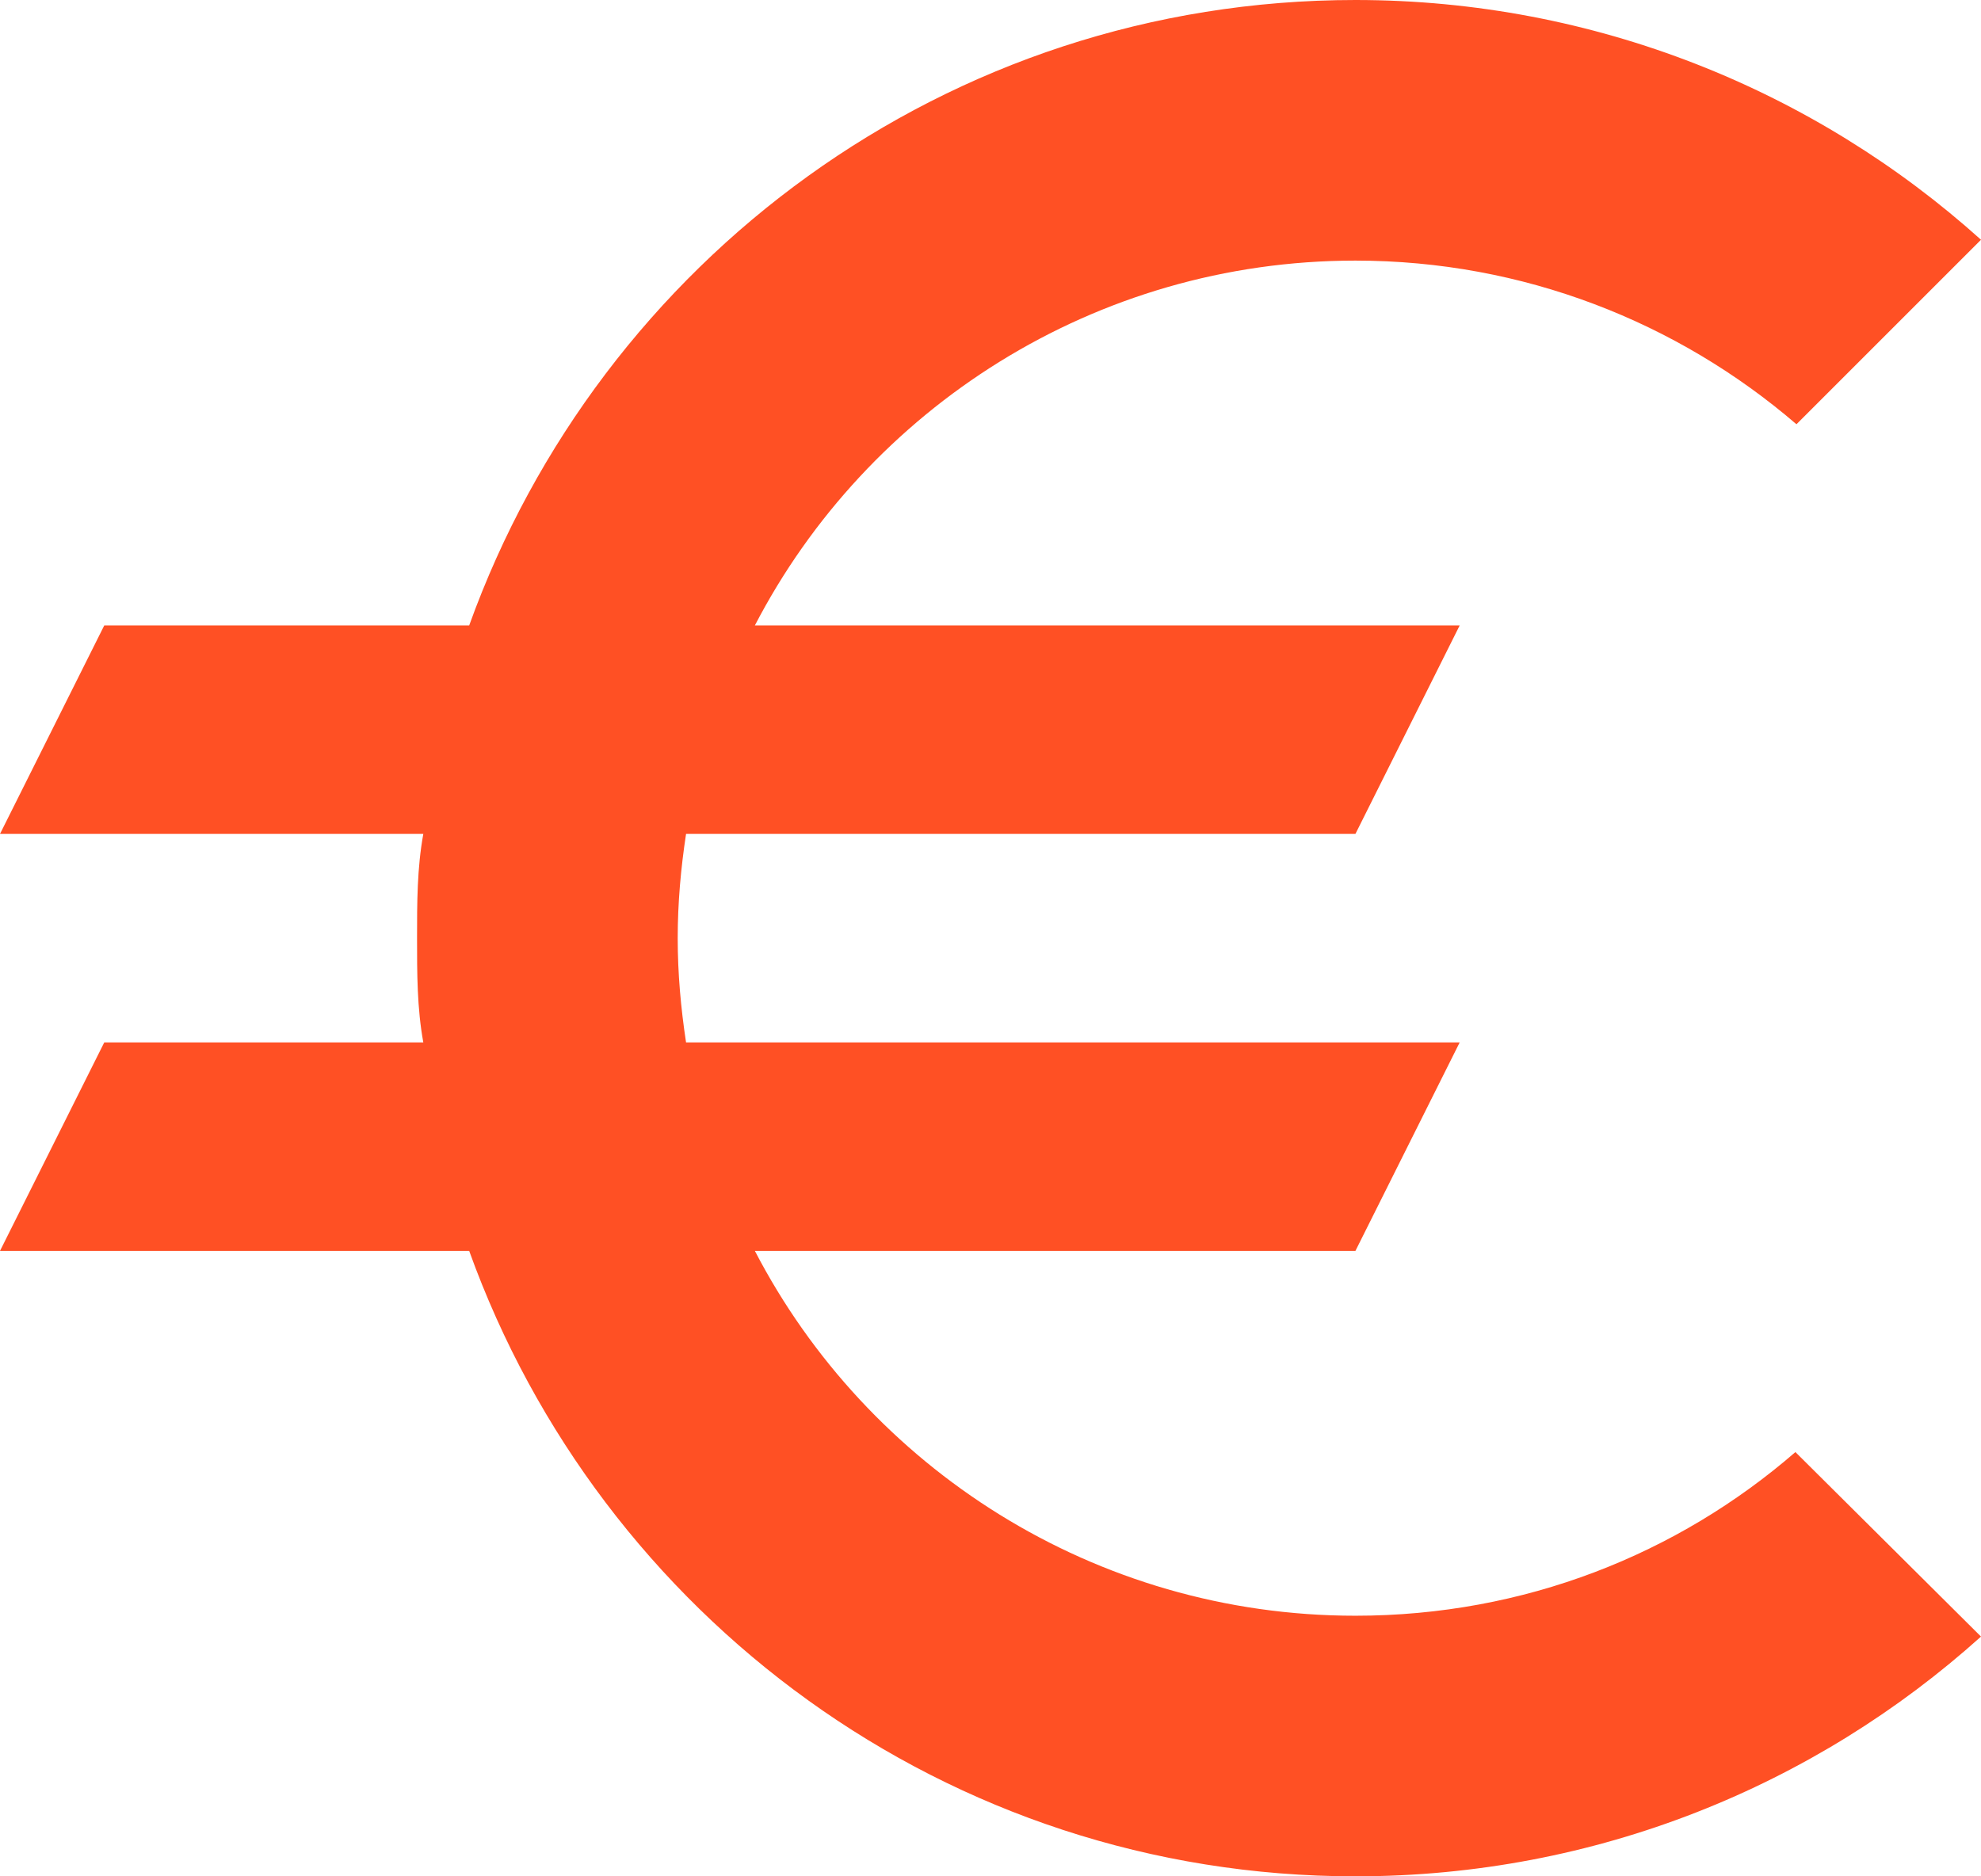 <svg width="19" height="18" viewBox="0 0 19 18" fill="none" xmlns="http://www.w3.org/2000/svg">
<path d="M13 15.5C10.5 15.5 8.32 14.08 7.24 12H13L14 10H6.58C6.53 9.67 6.5 9.34 6.5 9C6.5 8.66 6.53 8.33 6.58 8H13L14 6H7.24C8.32 3.92 10.5 2.5 13 2.5C14.61 2.5 16.09 3.09 17.23 4.07L19 2.3C17.41 0.87 15.3 0 13 0C9.08 0 5.76 2.5 4.5 6H1L0 8H4.06C4 8.33 4 8.66 4 9C4 9.34 4 9.67 4.06 10H1L0 12H4.5C5.76 15.5 9.08 18 13 18C15.31 18 17.41 17.13 19 15.7L17.22 13.93C16.09 14.91 14.62 15.5 13 15.5Z" fill="#FF5024"/>
</svg>
